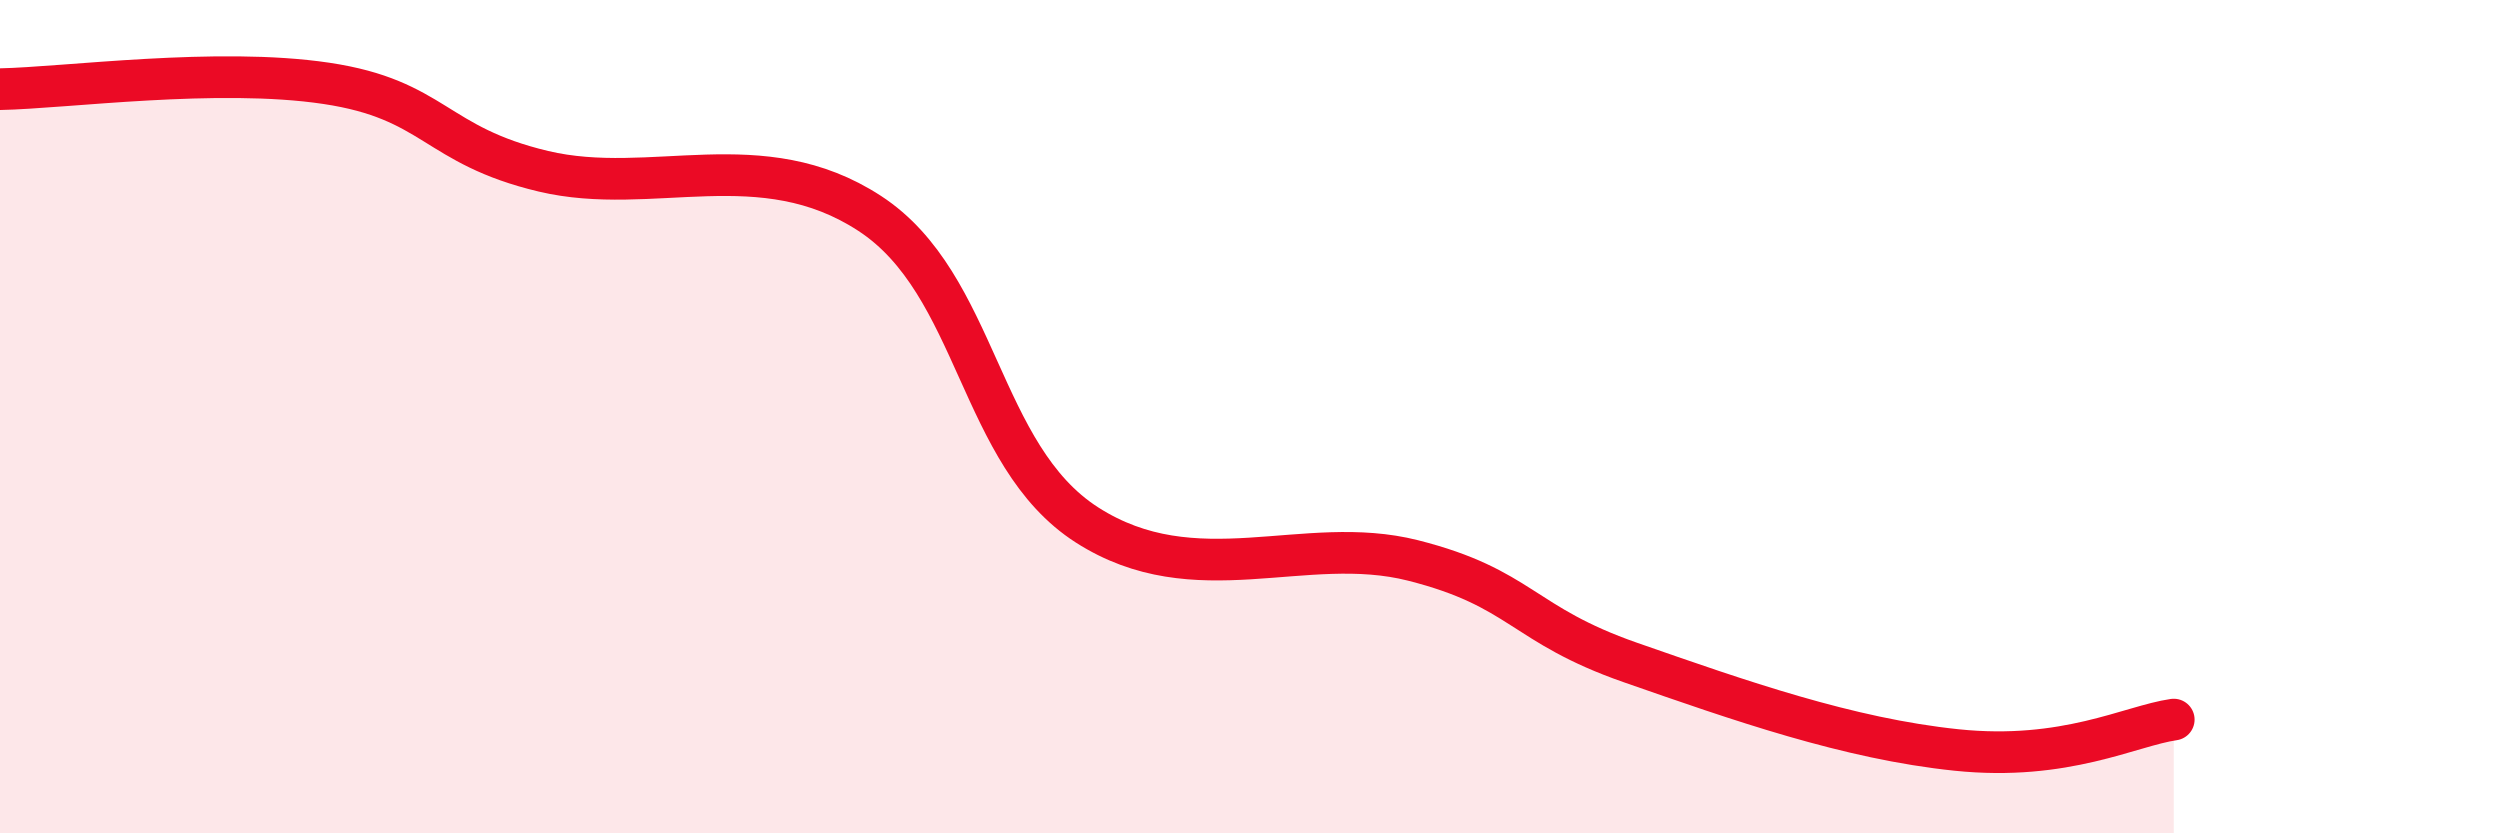 
    <svg width="60" height="20" viewBox="0 0 60 20" xmlns="http://www.w3.org/2000/svg">
      <path
        d="M 0,2.14 C 1.57,2.11 5.22,1.61 7.83,2 C 10.44,2.39 10.43,3.49 13.04,4.11 C 15.65,4.73 18.26,3.42 20.87,5.12 C 23.48,6.82 23.48,10.93 26.09,12.6 C 28.7,14.27 31.3,12.79 33.91,13.45 C 36.52,14.11 36.52,14.99 39.13,15.9 C 41.74,16.81 44.35,17.73 46.96,18 C 49.57,18.27 51.13,17.42 52.17,17.27L52.17 20L0 20Z"
        fill="#EB0A25"
        opacity="0.1"
        stroke-linecap="round"
        stroke-linejoin="round"
      />
      <path
        d="M 0,2.14 C 1.57,2.11 5.22,1.61 7.83,2 C 10.44,2.39 10.43,3.49 13.04,4.11 C 15.65,4.73 18.26,3.42 20.87,5.12 C 23.48,6.82 23.48,10.93 26.09,12.6 C 28.7,14.27 31.3,12.79 33.91,13.45 C 36.52,14.11 36.52,14.99 39.13,15.9 C 41.74,16.81 44.35,17.73 46.96,18 C 49.57,18.27 51.13,17.42 52.17,17.27"
        stroke="#EB0A25"
        stroke-width="1"
        fill="none"
        stroke-linecap="round"
        stroke-linejoin="round"
      />
    </svg>
  